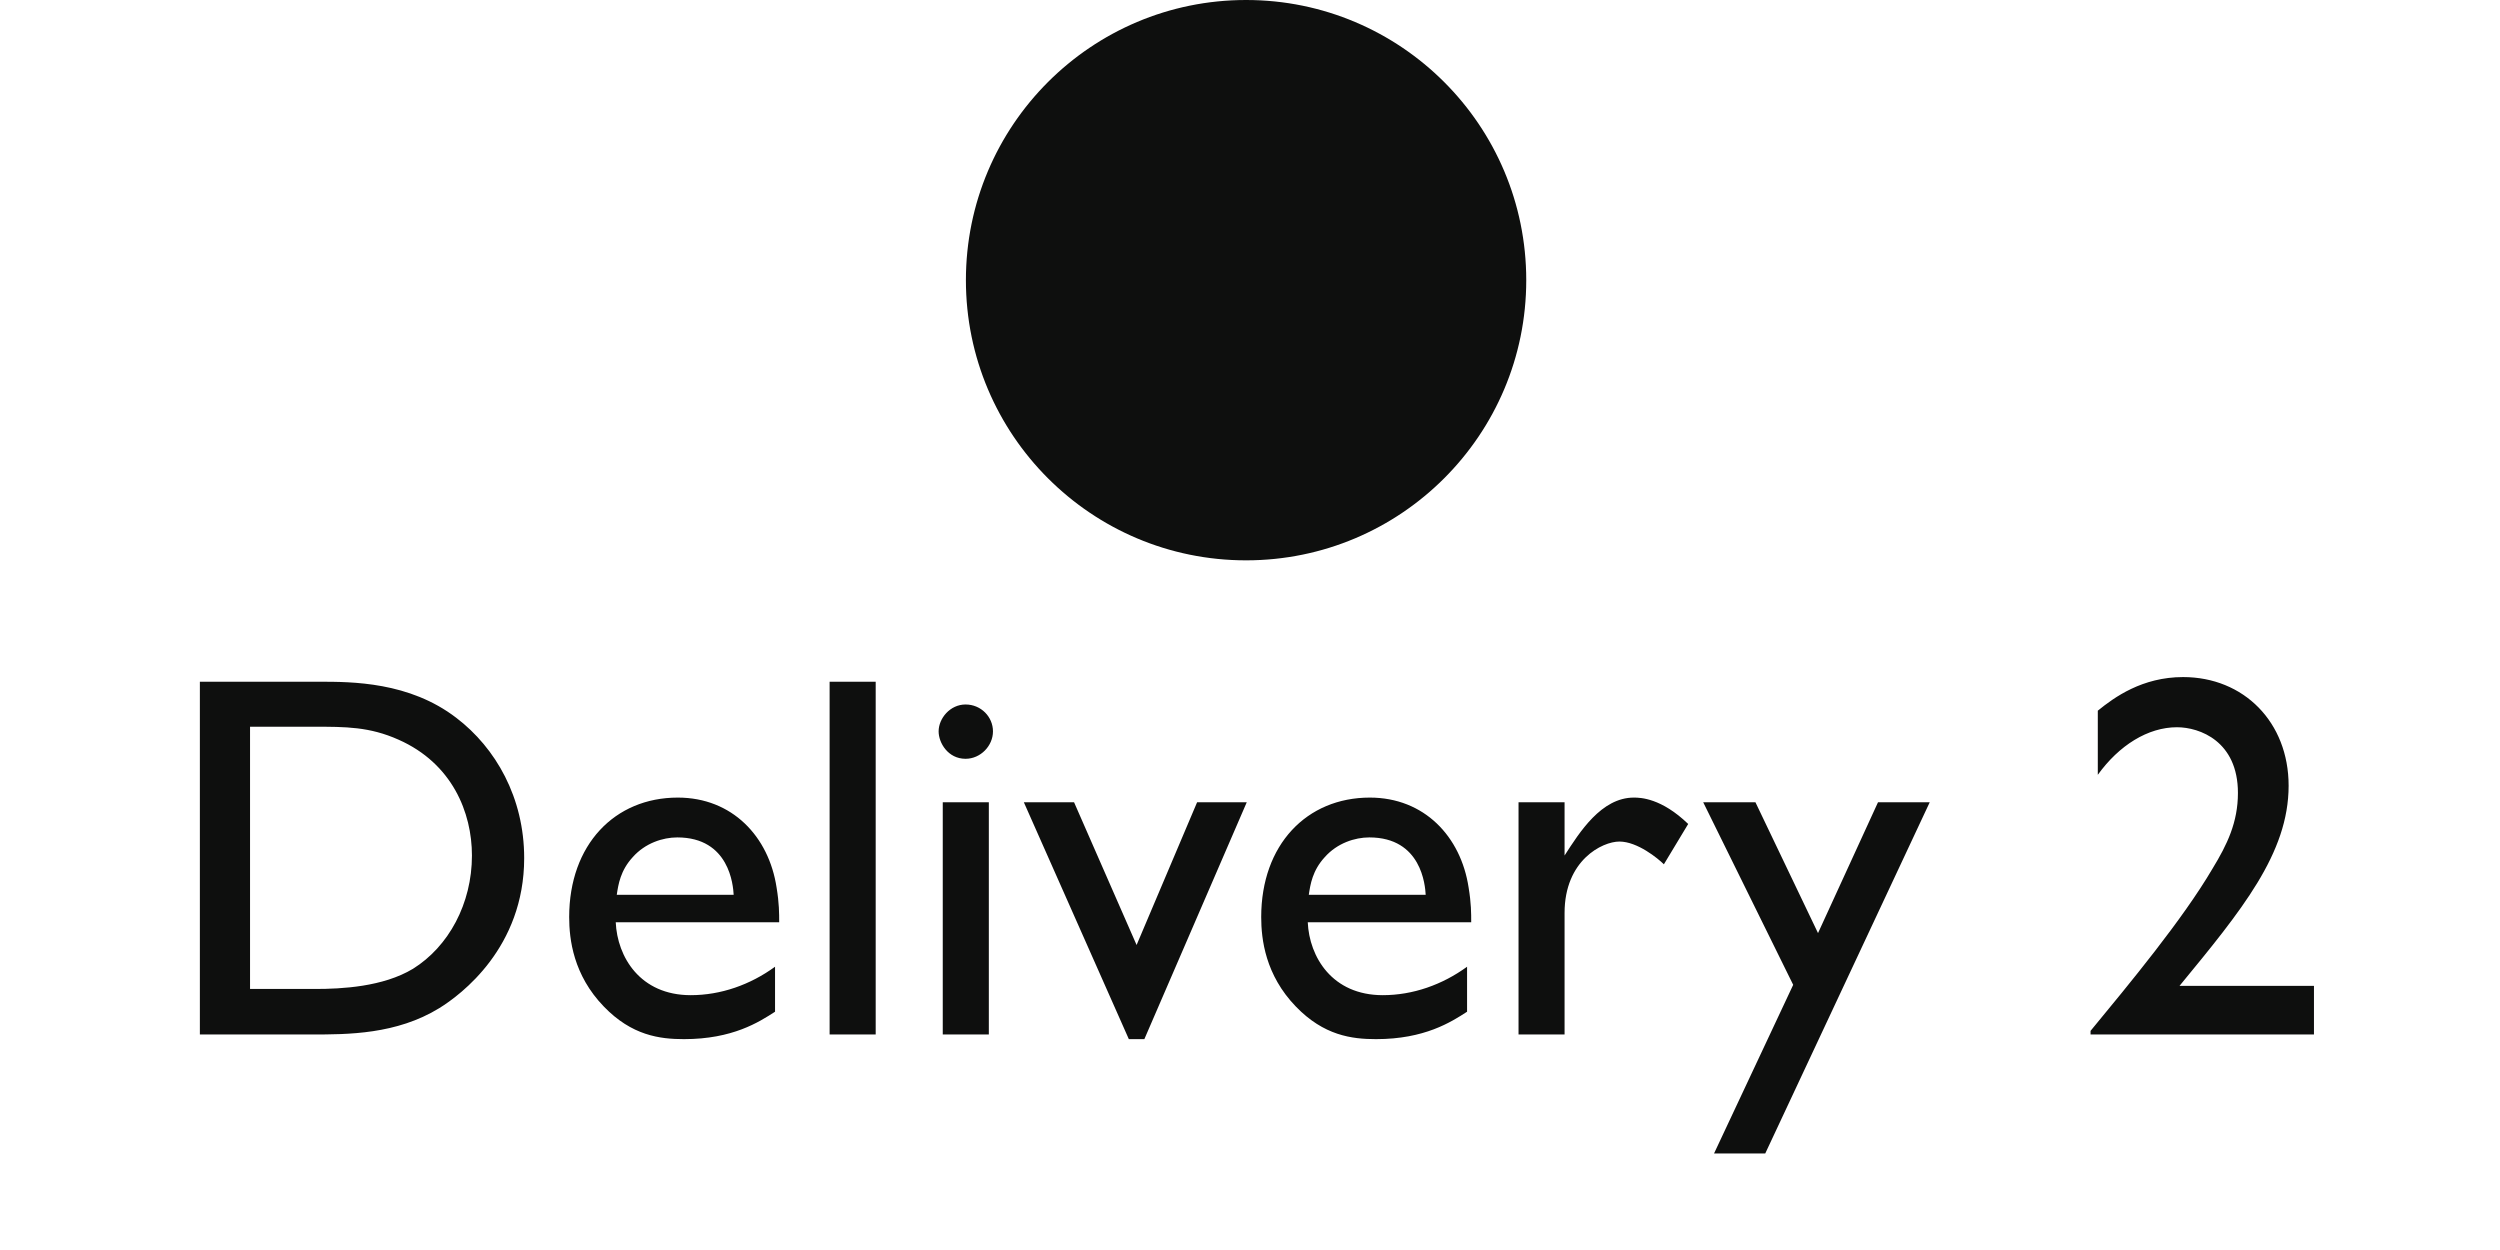<svg width="58" height="29" viewBox="0 0 58 29" fill="none" xmlns="http://www.w3.org/2000/svg">
<circle cx="28.909" cy="6.5" r="6.5" fill="#0E0F0E"/>
<path d="M4.637 15.816H7.397C8.165 15.816 9.497 15.816 10.589 16.656C11.501 17.352 12.161 18.504 12.161 19.908C12.161 21.984 10.697 23.076 10.193 23.388C9.197 24 8.069 24 7.229 24H4.637V15.816ZM7.277 16.86H5.801V22.944H7.313C7.925 22.944 8.885 22.896 9.581 22.476C10.409 21.96 10.949 20.964 10.949 19.848C10.949 18.852 10.493 17.712 9.245 17.16C8.573 16.86 8.021 16.86 7.277 16.86ZM17.981 22.428V23.472C17.609 23.712 16.997 24.108 15.869 24.108C15.305 24.108 14.657 24.024 14.009 23.352C13.301 22.62 13.205 21.792 13.205 21.276C13.205 19.596 14.261 18.504 15.725 18.504C16.985 18.504 17.837 19.404 18.017 20.592C18.077 20.952 18.077 21.192 18.077 21.396H14.285C14.321 22.2 14.849 23.088 16.025 23.088C16.721 23.088 17.405 22.848 17.981 22.428ZM14.309 20.76H17.021C17.009 20.544 16.925 19.428 15.713 19.428C15.377 19.428 14.969 19.56 14.681 19.884C14.393 20.196 14.345 20.52 14.309 20.76ZM20.316 15.816V24H19.247V15.816H20.316ZM22.401 16.344C22.761 16.344 23.037 16.632 23.037 16.968C23.037 17.304 22.748 17.604 22.401 17.604C21.992 17.604 21.776 17.232 21.776 16.968C21.776 16.668 22.041 16.344 22.401 16.344ZM22.941 18.612V24H21.872V18.612H22.941ZM28.925 18.612L26.549 24.108H26.189L23.753 18.612H24.918L26.369 21.924L27.773 18.612H28.925ZM34.036 22.428V23.472C33.664 23.712 33.052 24.108 31.924 24.108C31.36 24.108 30.712 24.024 30.064 23.352C29.356 22.62 29.26 21.792 29.26 21.276C29.26 19.596 30.316 18.504 31.78 18.504C33.04 18.504 33.892 19.404 34.072 20.592C34.132 20.952 34.132 21.192 34.132 21.396H30.34C30.376 22.2 30.904 23.088 32.08 23.088C32.776 23.088 33.46 22.848 34.036 22.428ZM30.364 20.76H33.076C33.064 20.544 32.98 19.428 31.768 19.428C31.432 19.428 31.024 19.56 30.736 19.884C30.448 20.196 30.4 20.52 30.364 20.76ZM35.23 18.612H36.298V19.848C36.646 19.308 37.15 18.504 37.906 18.504C38.062 18.504 38.542 18.516 39.166 19.116L38.602 20.052C38.47 19.92 37.99 19.524 37.57 19.524C37.174 19.524 36.298 19.956 36.298 21.18V24H35.23V18.612ZM44.77 18.612L40.954 26.76H39.766L41.602 22.848L39.514 18.612H40.726L42.178 21.648L43.57 18.612H44.77ZM53.684 22.872V24H48.501V23.916C49.401 22.824 50.636 21.336 51.333 20.148C51.669 19.596 51.92 19.08 51.92 18.396C51.92 17.196 51.032 16.872 50.505 16.872C49.833 16.872 49.16 17.292 48.669 17.976V16.488C49.053 16.176 49.7 15.708 50.648 15.708C52.053 15.708 53.096 16.752 53.096 18.228C53.096 19.8 52.005 21.12 50.565 22.872H53.684Z" fill="#0E0F0E"/>
</svg>
